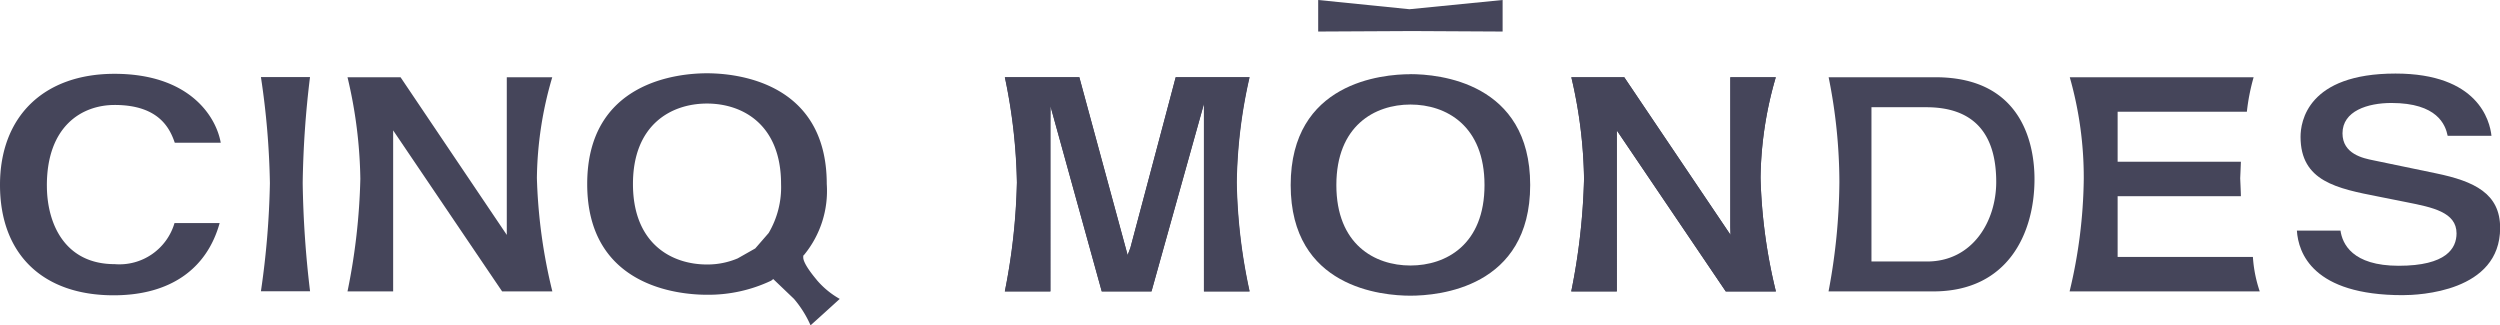 <?xml version="1.0" encoding="utf-8"?>
<svg id="logo_cinq_mondes_dark" xmlns="http://www.w3.org/2000/svg" width="153.694" height="20" viewBox="0 0 153.694 20">
  <path id="Tracé_11293" data-name="Tracé 11293" d="M215.41,26.929v1.939c.644,0,5.774-.03,5.777-.03s5.319.03,5.561.03V26.929c-.689.069-5.7.567-5.728.567,0,0-5.346-.543-5.61-.567" transform="translate(-134.371 -26.929)" fill="#45455a"/>
  <path id="Tracé_11294" data-name="Tracé 11294" d="M187.976,43.28H184.9c-.078-.11-6.7-9.9-6.7-9.9v9.9h-2.806a38.734,38.734,0,0,0,.789-6.919,28.54,28.54,0,0,0-.789-6.247h3.261c.076.115,6.531,9.693,6.531,9.693l0-.474V30.114h2.795a22.67,22.67,0,0,0-.944,6.188,32.839,32.839,0,0,0,.95,6.977" transform="translate(-154.03 -25.365)" fill="#45455a"/>
  <path id="Tracé_11295" data-name="Tracé 11295" d="M163.946,36.839c0-3.653,2.15-4.952,4.169-4.952,2.739,0,3.4,1.466,3.694,2.32h2.826c-.283-1.609-1.922-4.235-6.533-4.235-4.341,0-7.037,2.617-7.037,6.83,0,4.25,2.616,6.786,6.986,6.786,3.448,0,5.726-1.594,6.517-4.441h-2.775a3.528,3.528,0,0,1-3.677,2.526c-3.078,0-4.169-2.5-4.169-4.834" transform="translate(-161.065 -25.434)" fill="#45455a"/>
  <path id="Tracé_11296" data-name="Tracé 11296" d="M172.374,36.629a51.874,51.874,0,0,1-.552,6.645h3.021a62.564,62.564,0,0,1-.453-6.645,59.6,59.6,0,0,1,.45-6.523h-3.018a48.768,48.768,0,0,1,.552,6.523" transform="translate(-155.781 -25.368)" fill="#45455a"/>
  <path id="Tracé_11297" data-name="Tracé 11297" d="M196.429,39.768l-.825.95.037-.018-.037.018-1.084.614a4.762,4.762,0,0,1-1.883.373c-2.2,0-4.551-1.3-4.551-4.948s2.35-4.946,4.551-4.946,4.554,1.3,4.554,4.946a5.54,5.54,0,0,1-.762,3.011m2.957,2.887c-.717-.854-.831-1.229-.831-1.378l0-.112.067-.07A6.189,6.189,0,0,0,200,36.757c0-6.32-5.637-6.807-7.365-6.807s-7.362.488-7.362,6.807,5.637,6.809,7.362,6.809a9,9,0,0,0,3.947-.866l.128-.1,1.276,1.22a6.569,6.569,0,0,1,1.018,1.625c.355-.316,1.424-1.285,1.794-1.624a5.169,5.169,0,0,1-1.415-1.166" transform="translate(-149.173 -25.445)" fill="#45455a"/>
  <path id="Tracé_11298" data-name="Tracé 11298" d="M217.534,30.114h-4.541c-.045.192-2.786,10.488-2.786,10.488l-.17.45s-2.921-10.75-2.97-10.938h-4.577a33.985,33.985,0,0,1,.741,6.467,38,38,0,0,1-.743,6.7h2.8V32.928l.007-1.035s3.1,11.2,3.152,11.387h3.057c.049-.186,3.225-11.534,3.225-11.534l0,1.087V43.28h2.8a33.9,33.9,0,0,1-.792-6.7,30.682,30.682,0,0,1,.789-6.467" transform="translate(-140.717 -25.365)" fill="#45455a"/>
  <path id="Tracé_11299" data-name="Tracé 11299" d="M217.537,43.28h-2.8V32.832l0-1.087s-3.176,11.35-3.225,11.534h-3.057c-.052-.185-3.152-11.385-3.152-11.385l-.007,1.033V43.28h-2.8a37.978,37.978,0,0,0,.743-6.7,34.006,34.006,0,0,0-.741-6.469h4.577c.049.188,2.97,10.938,2.97,10.938l.17-.45s2.741-10.3,2.786-10.488h4.541a30.717,30.717,0,0,0-.789,6.469,33.875,33.875,0,0,0,.792,6.7" transform="translate(-140.717 -25.365)" fill="#45455a"/>
  <path id="Tracé_11300" data-name="Tracé 11300" d="M238.419,30.114h-2.795v9.217l.012.476s-6.46-9.578-6.534-9.693h-3.255a28.886,28.886,0,0,1,.781,6.247,39.576,39.576,0,0,1-.786,6.919h2.8V33.841l0-.456,6.7,9.9h3.081a32.788,32.788,0,0,1-.944-6.977,22.877,22.877,0,0,1,.937-6.188" transform="translate(-129.246 -25.365)" fill="#45455a"/>
  <path id="Tracé_11301" data-name="Tracé 11301" d="M238.426,43.28h-3.081c-.076-.11-6.7-9.9-6.7-9.9l0,.456V43.28h-2.8a39.408,39.408,0,0,0,.786-6.919,28.886,28.886,0,0,0-.781-6.247H229.1c.075.115,6.534,9.693,6.534,9.693l-.012-.474V30.114h2.795a22.888,22.888,0,0,0-.937,6.188,32.854,32.854,0,0,0,.944,6.977" transform="translate(-129.246 -25.365)" fill="#45455a"/>
  <path id="Tracé_11302" data-name="Tracé 11302" d="M242.5,41.441H239.09V31.957h3.37c2.851,0,4.3,1.546,4.3,4.593,0,2.431-1.464,4.891-4.253,4.891m.519-11.327h-6.569a32.785,32.785,0,0,1,.661,6.436,37.127,37.127,0,0,1-.667,6.73h6.441c4.584,0,6.221-3.568,6.221-6.906,0-1.877-.593-6.26-6.087-6.26" transform="translate(-124.037 -25.365)" fill="#45455a"/>
  <path id="Tracé_11303" data-name="Tracé 11303" d="M257.655,41.159h-8.313V37.428h7.577c0-.219-.042-1.1-.042-1.1s.037-.8.042-1.018h-7.577V32.233h7.945a12.68,12.68,0,0,1,.416-2.119H246.4a22.557,22.557,0,0,1,.86,6.247,30.777,30.777,0,0,1-.871,6.919h11.69a8.164,8.164,0,0,1-.421-2.12" transform="translate(-119.155 -25.365)" fill="#45455a"/>
  <path id="Tracé_11304" data-name="Tracé 11304" d="M264.3,36.093l-3.85-.8c-.614-.124-1.885-.385-1.885-1.657,0-1.375,1.549-1.865,3.006-1.865,2.824,0,3.322,1.341,3.46,2.019h2.693c-.1-.932-.831-3.828-5.9-3.828-5.421,0-5.838,2.973-5.838,3.888,0,2.739,2.235,3.176,4.826,3.683l1.7.339c1.581.315,3.064.61,3.064,1.915,0,.911-.617,1.992-3.555,1.992-2.862,0-3.464-1.358-3.579-2.161h-2.681c.088,1.366.968,3.968,6.5,3.968,1,0,5.995-.2,5.995-4.137,0-2.106-1.578-2.866-3.95-3.354" transform="translate(-114.554 -25.44)" fill="#45455a"/>
  <path id="Tracé_11305" data-name="Tracé 11305" d="M221.638,41.749c-2.2,0-4.554-1.3-4.554-4.945s2.353-4.951,4.554-4.951,4.554,1.3,4.554,4.951-2.355,4.945-4.554,4.945m0-11.761c-1.727,0-7.362.494-7.362,6.816s5.635,6.8,7.362,6.8S229,43.121,229,36.8s-5.634-6.816-7.361-6.816" transform="translate(-134.928 -25.426)" fill="#45455a"/>
</svg>
